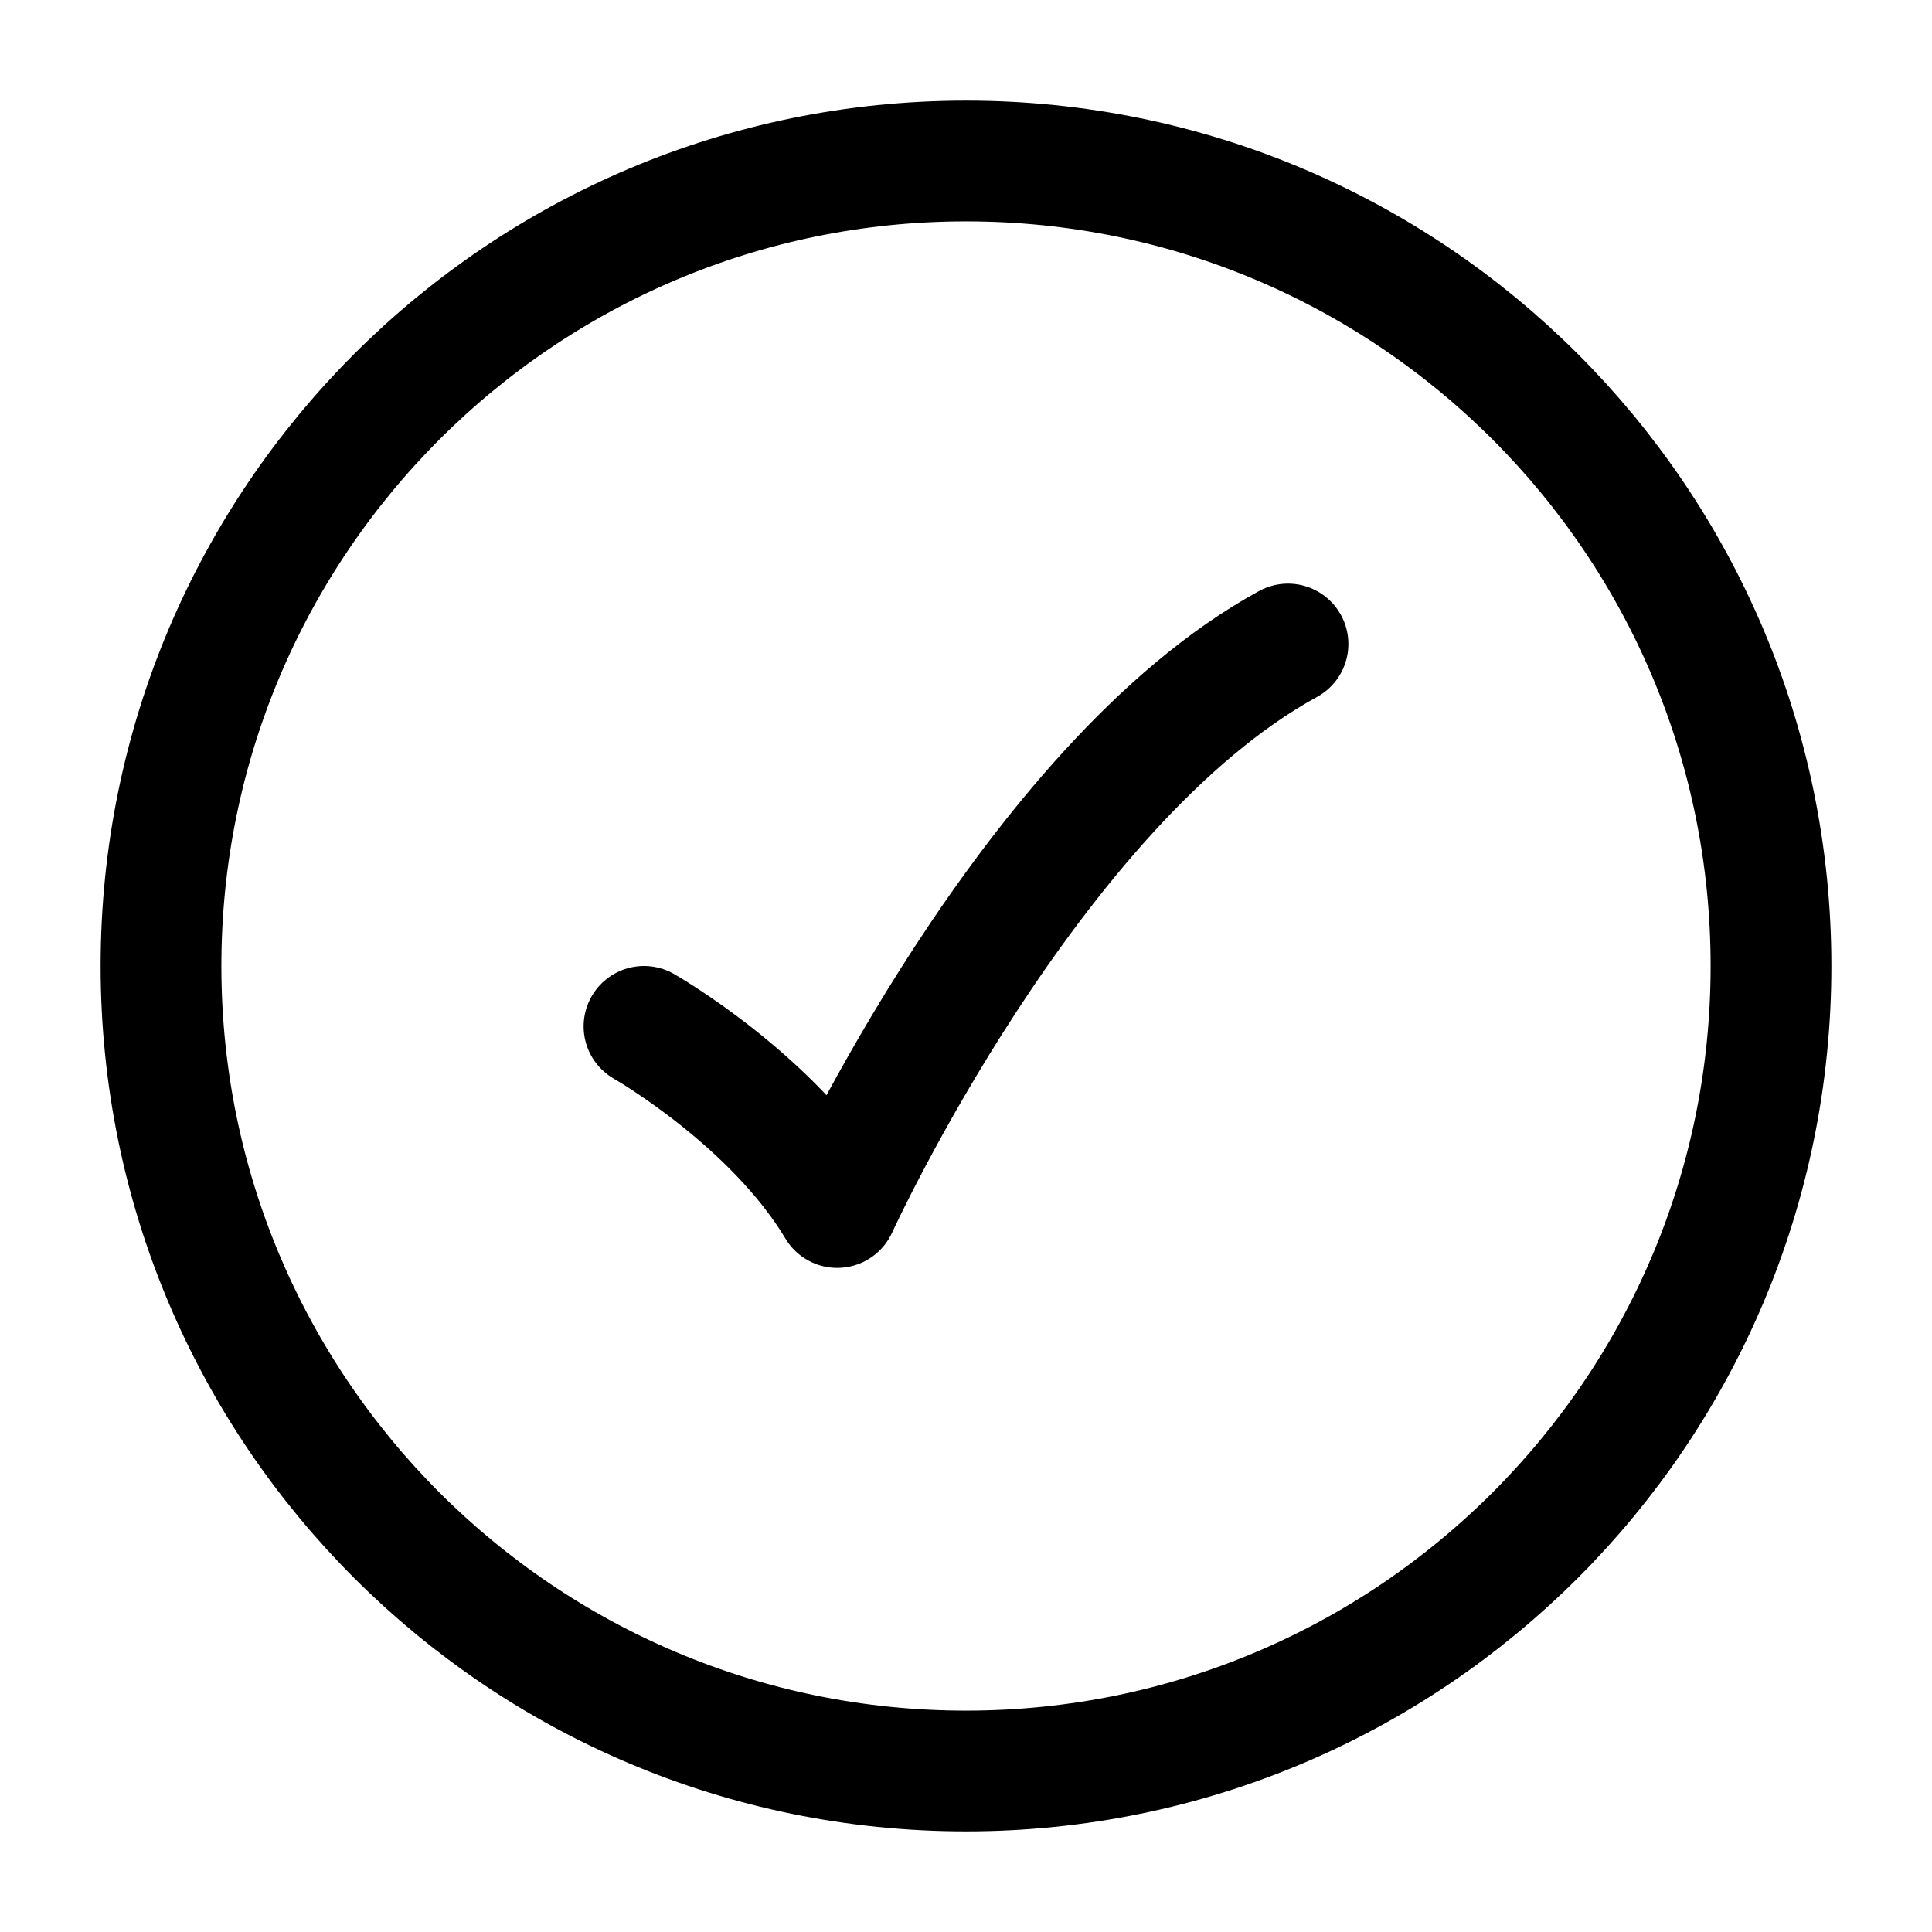 <svg id="SvgjsSvg1011" width="288" height="288" xmlns="http://www.w3.org/2000/svg" version="1.1" xmlns:xlink="http://www.w3.org/1999/xlink" xmlns:svgjs="http://svgjs.com/svgjs"><defs id="SvgjsDefs1012"></defs><g id="SvgjsG1013"><svg xmlns="http://www.w3.org/2000/svg" fill="none" viewBox="0 0 24 24" width="288" height="288"><path stroke="#000000" stroke-width="1.5" d="M22 12C22 6.477 17.523 2 12 2C6.477 2 2 6.477 2 12C2 17.523 6.477 22 12 22C17.523 22 22 17.523 22 12Z" class="colorStrokeBAF249 svgStroke"></path><path stroke="#000000" stroke-linecap="round" stroke-linejoin="round" stroke-width="1.5" d="M8 12.75C8 12.75 9.6 13.662 10.4 15C10.4 15 12.8 9.75 16 8" class="colorStrokeBAF249 svgStroke"></path></svg></g></svg>